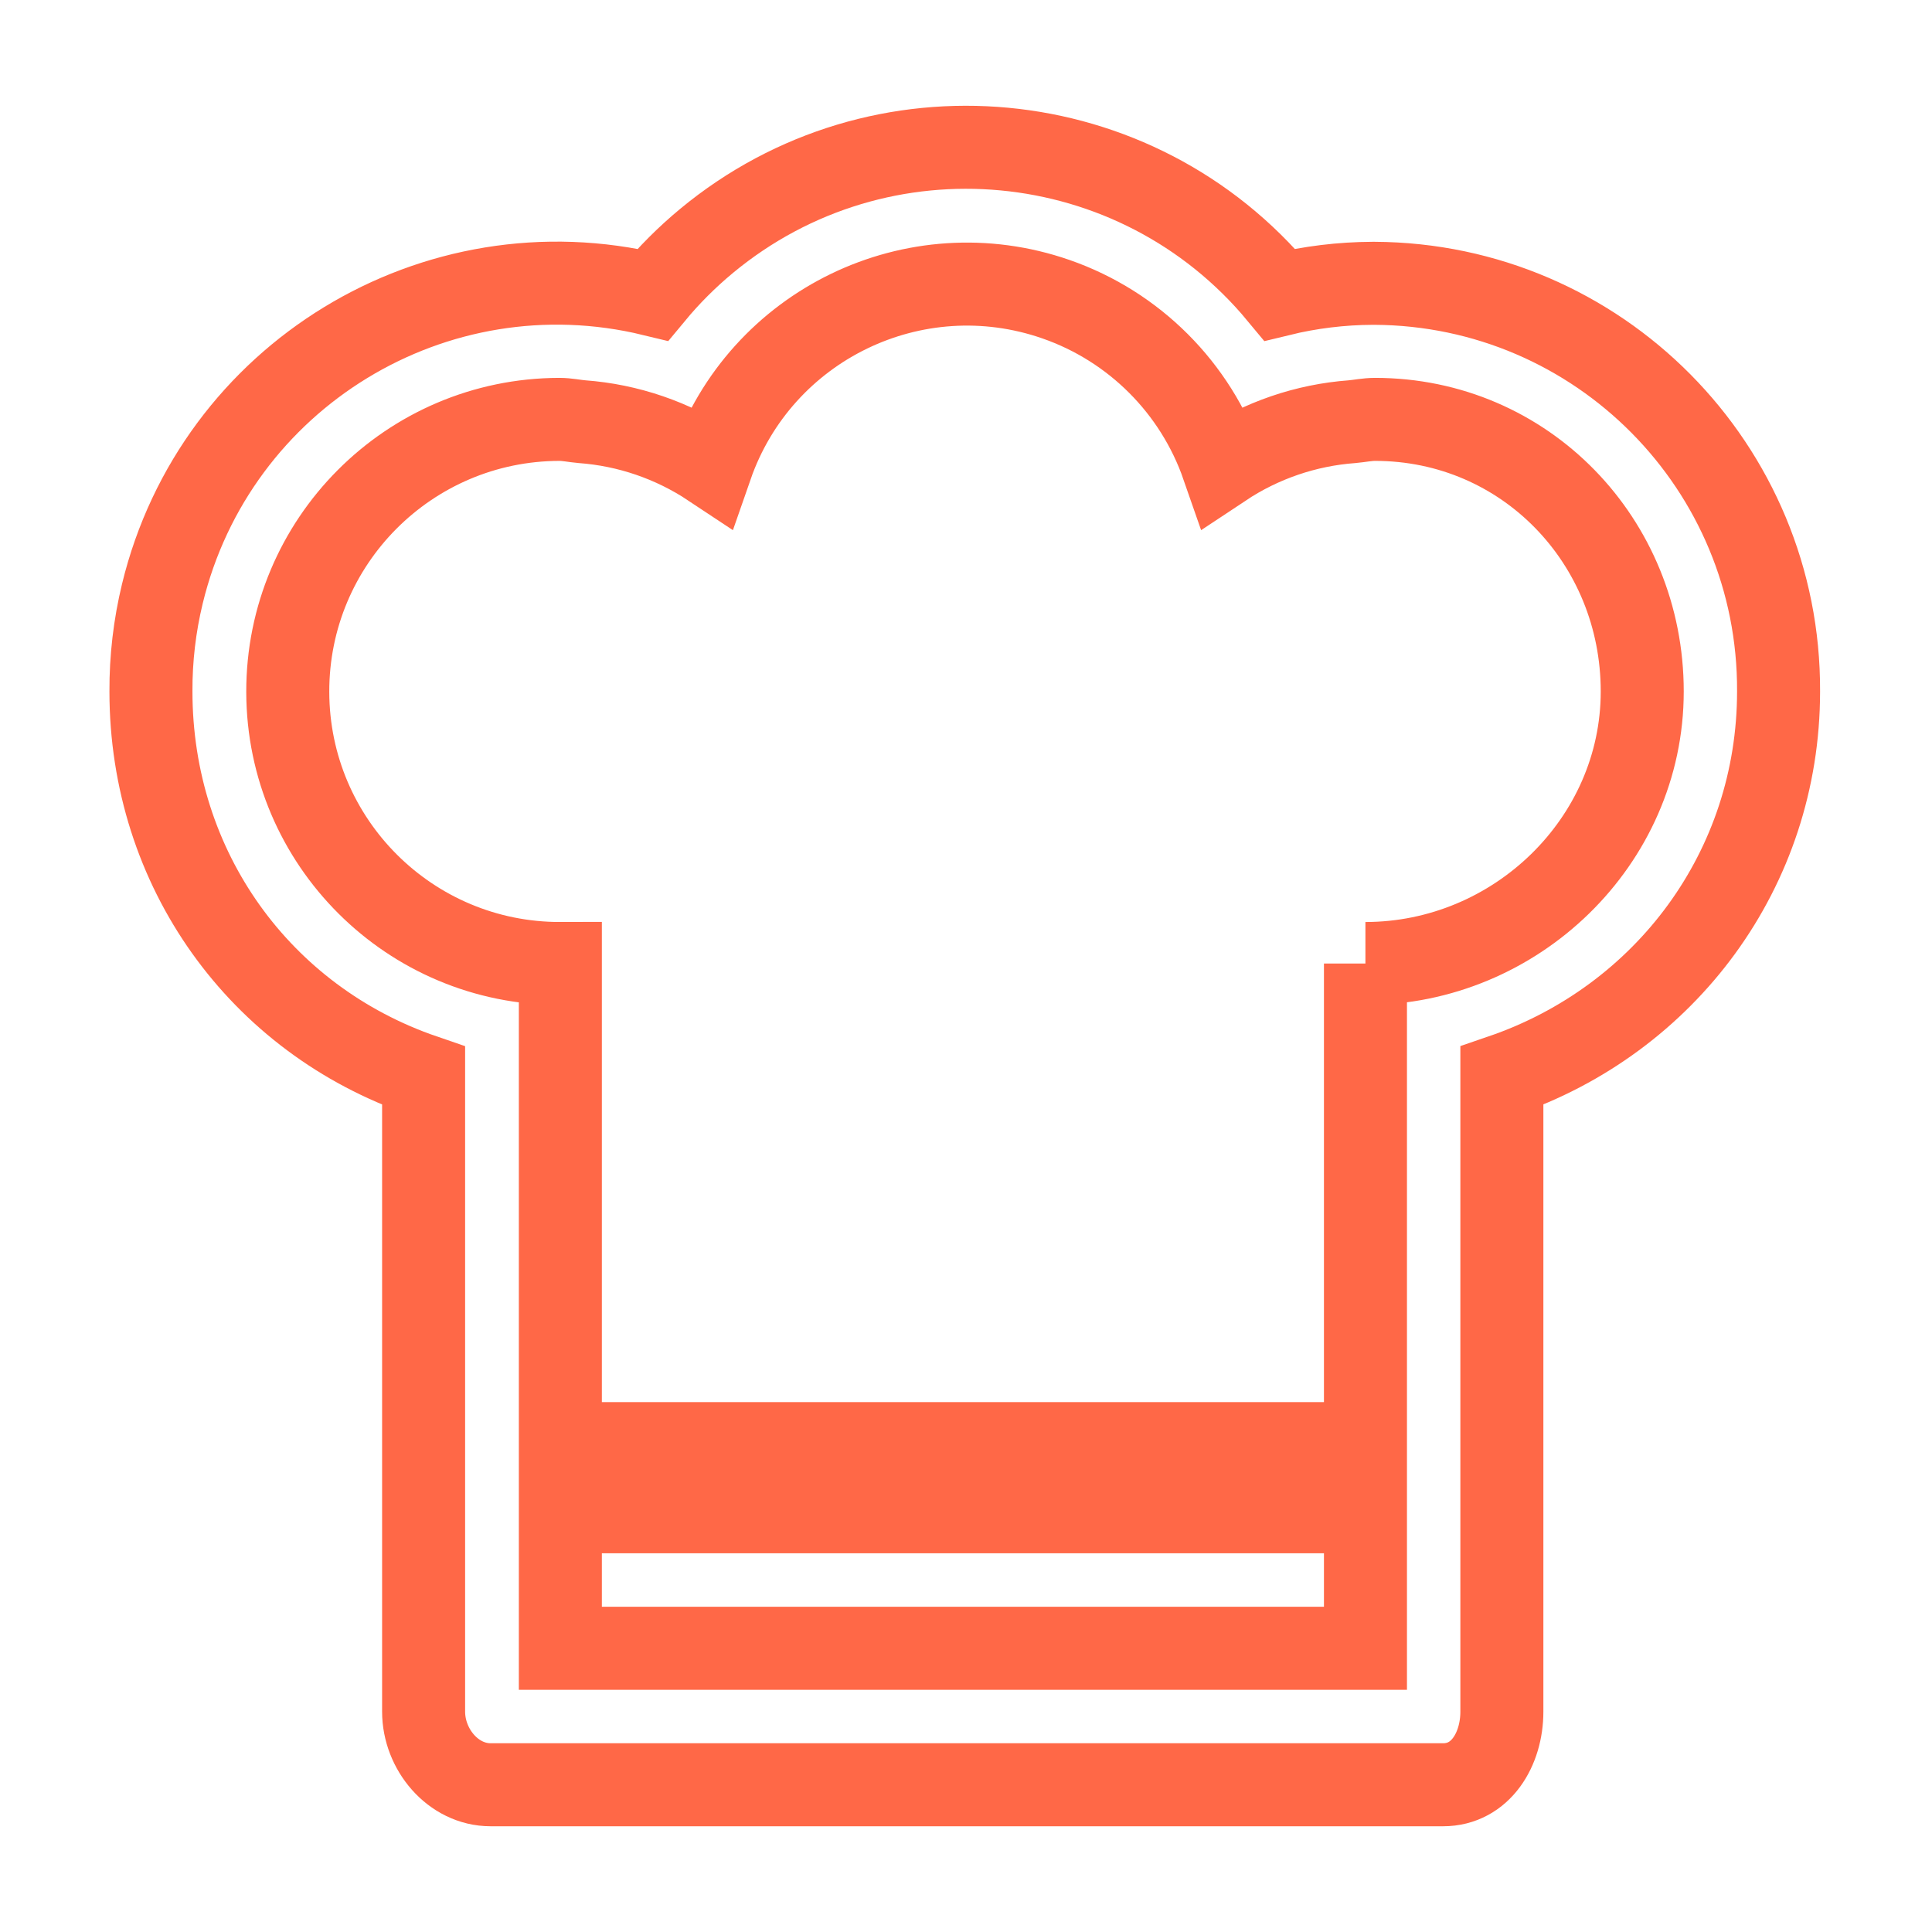 <?xml version="1.0" encoding="UTF-8"?><svg id="a" xmlns="http://www.w3.org/2000/svg" viewBox="0 0 512 512"><defs><style>.b{fill:none;stroke:#ff6847;stroke-miterlimit:10;stroke-width:22px;}.c{fill:#8cc13f;}</style></defs><polygon class="c" points="305.57 474.03 305.59 474.02 305.58 474.02 305.57 474.03"/><path class="b" d="M471.34,183.23c.29-59.44-47.66-107.86-107.1-108.15-.15,0-.29,0-.44,0-8.31,.03-16.59,1.04-24.66,3.01-38-45.88-106-52.26-151.88-14.26-5.19,4.3-9.96,9.07-14.26,14.26-57.78-14.01-115.97,21.48-129.97,79.25-2.05,8.47-3.07,17.17-3.03,25.89,0,47.07,28.86,86.99,72.26,101.87v168.51c0,9.96,7.79,19.37,17.76,19.37h252.42c9.96,0,15.57-9.42,15.57-19.37v-168.53c43.4-14.86,73.33-54.79,73.33-101.85Zm-109.48,253.58H148.5v-36.17h213.36v36.17Zm0-181.47v127.24H148.5v-127.24c-39.82,.08-72.16-32.14-72.24-71.96s32.14-72.16,71.96-72.24h0c2.08,0,3.99,.44,6,.61,12.25,.9,24.05,4.95,34.28,11.74,13.02-37.43,53.91-57.22,91.34-44.2,20.71,7.2,37,23.49,44.2,44.2,10.24-6.8,22.05-10.84,34.3-11.74,2.03-.18,3.97-.61,6.05-.61,39.81,0,70.82,32.29,70.82,72.1s-33.58,72.1-73.36,72.1h0Z"/></svg>